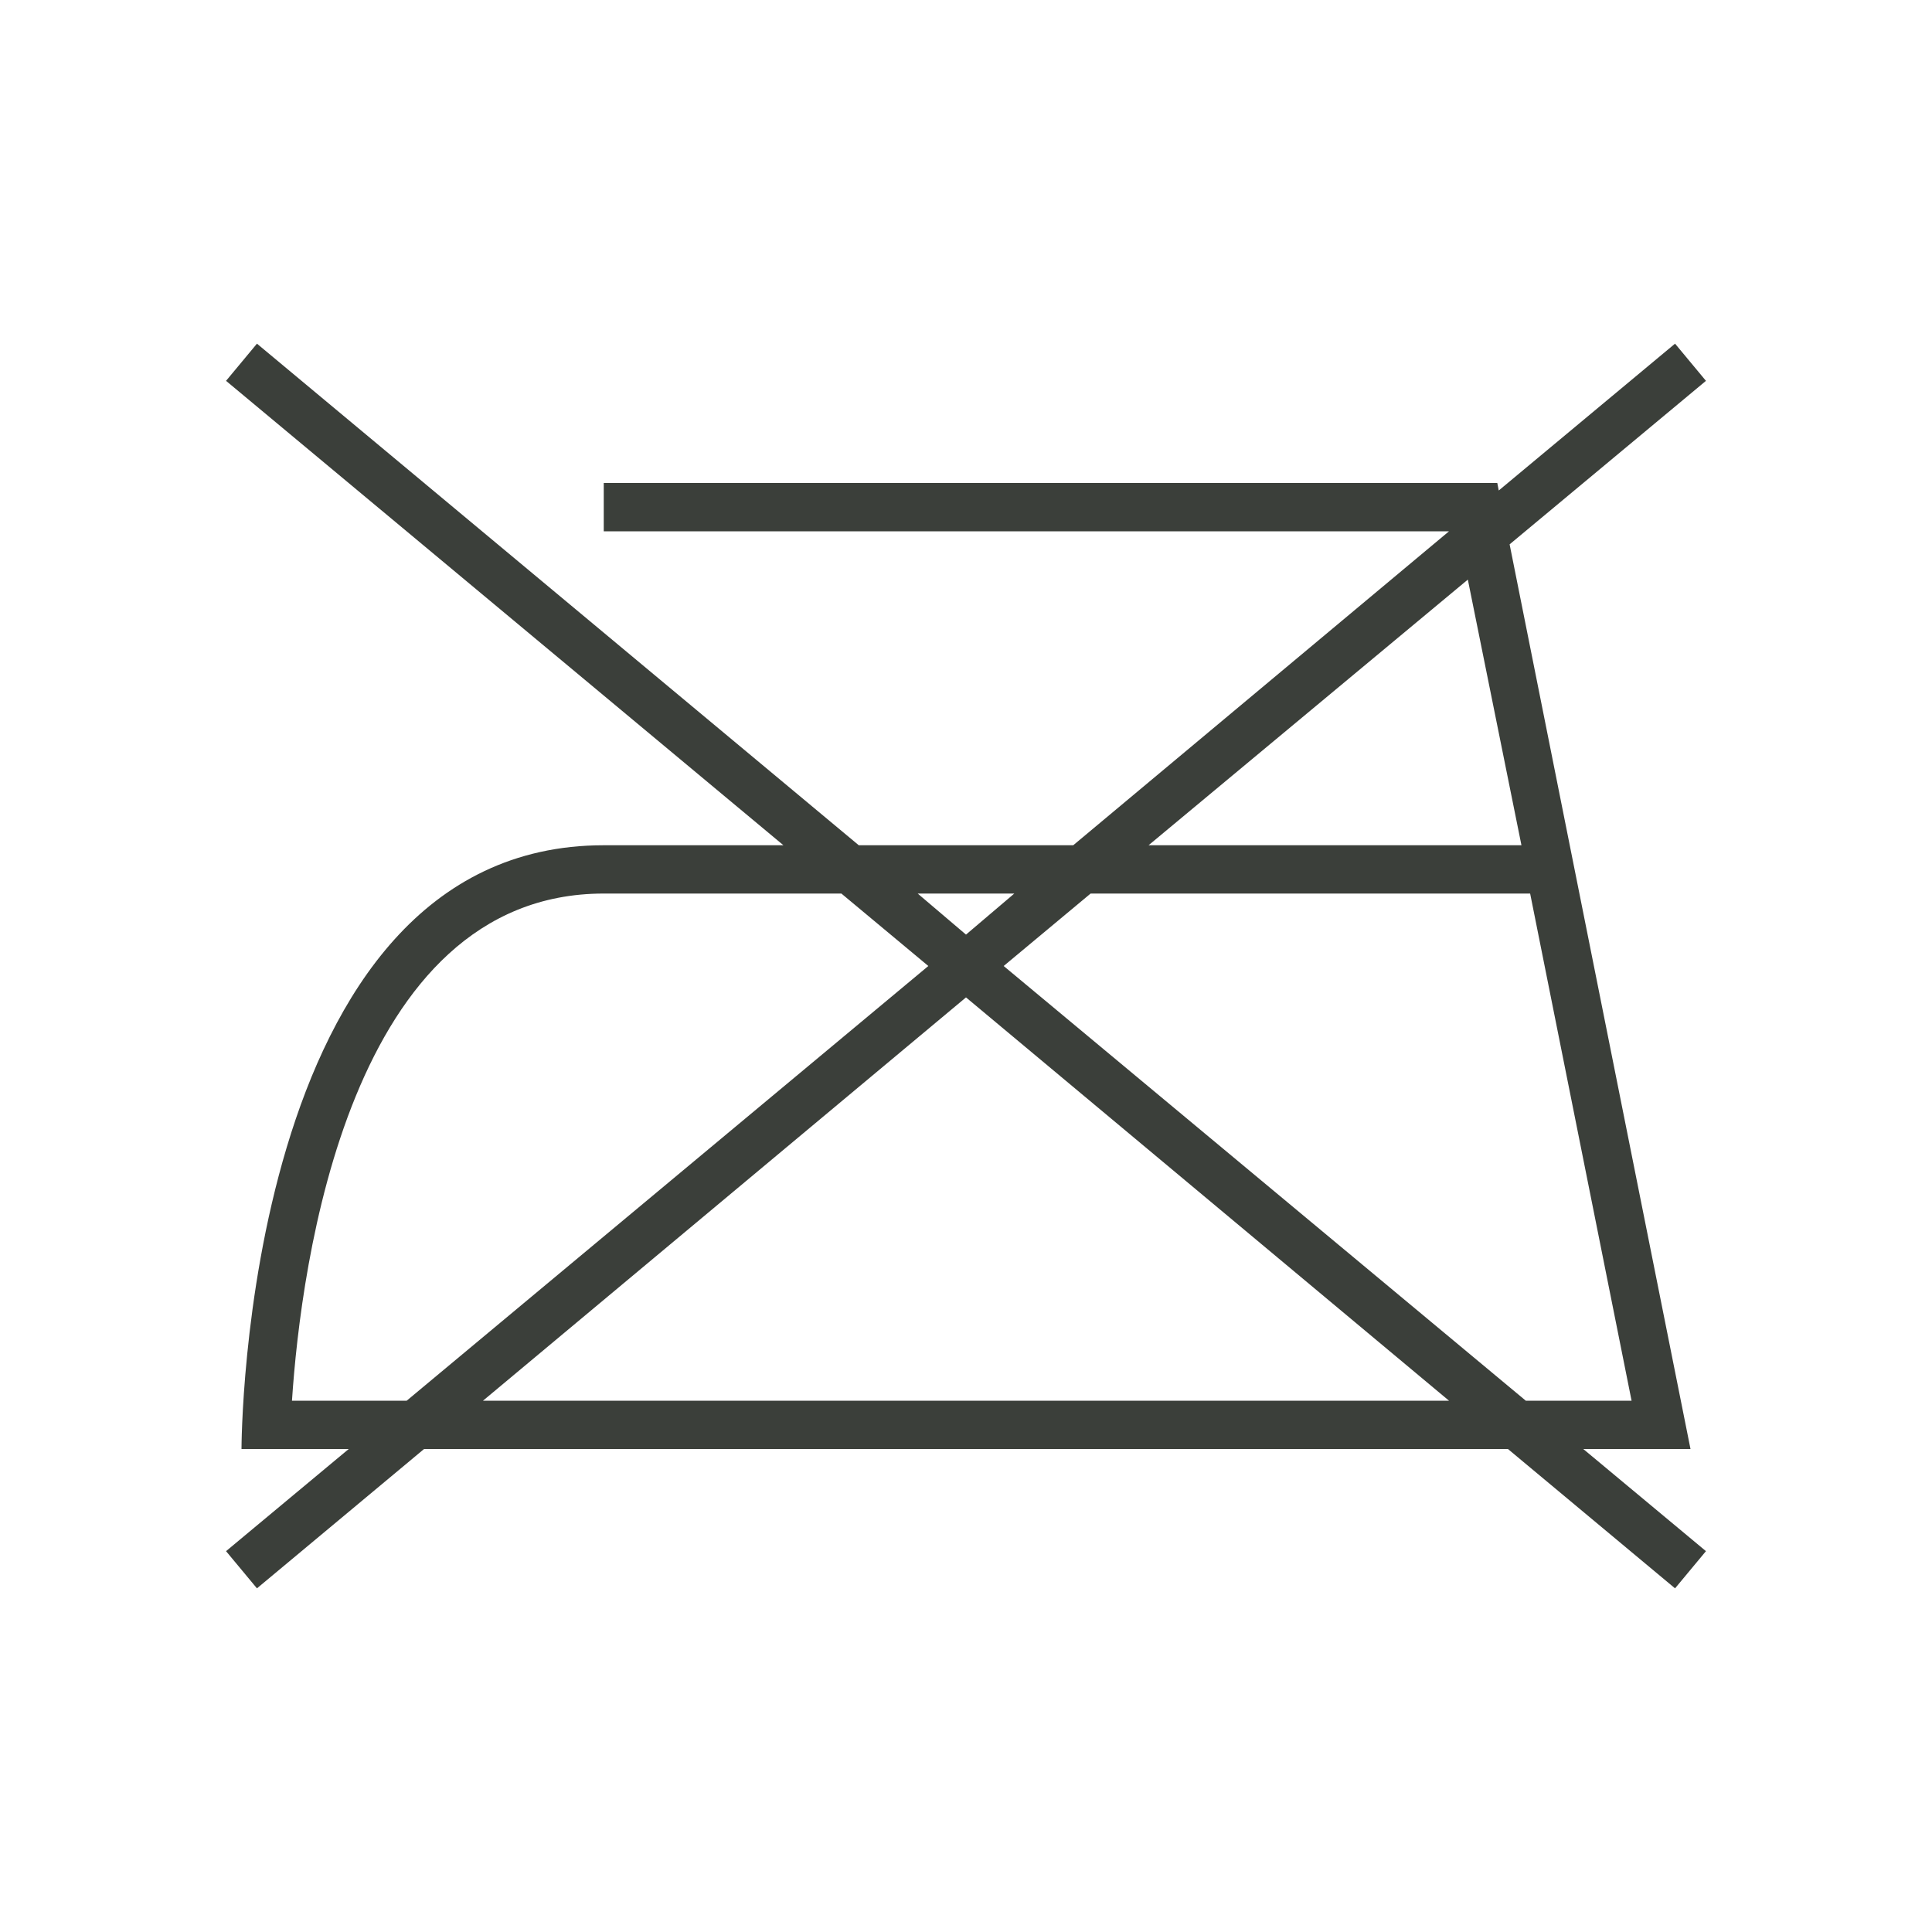 <svg id="Laag_1" data-name="Laag 1" xmlns="http://www.w3.org/2000/svg" viewBox="0 0 80 80"><defs><style>.cls-1{fill:#3b3f3a;}</style></defs><path class="cls-1" d="M68,60h2L65,35,62.51,22.54l8.13-6.77-1.28-1.54-7.3,6.08L62,20H25v2H60L44.44,35H35.56L10.64,14.23,9.36,15.77,32.44,35H25C10,35,10,60,10,60h4.44L9.36,64.23l1.28,1.54L17.56,60H62.44l6.92,5.77,1.28-1.54L65.56,60Zm-4.82-2L41.56,40l3.6-3h18.2l4.2,21Zm-2.4-34L63,35H47.56ZM42,37l-2,1.7L38,37ZM12.09,58c.37-5.6,2.36-21,12.91-21h9.84l3.6,3L16.84,58ZM20,58,40,41.3,60,58Z"/></svg>